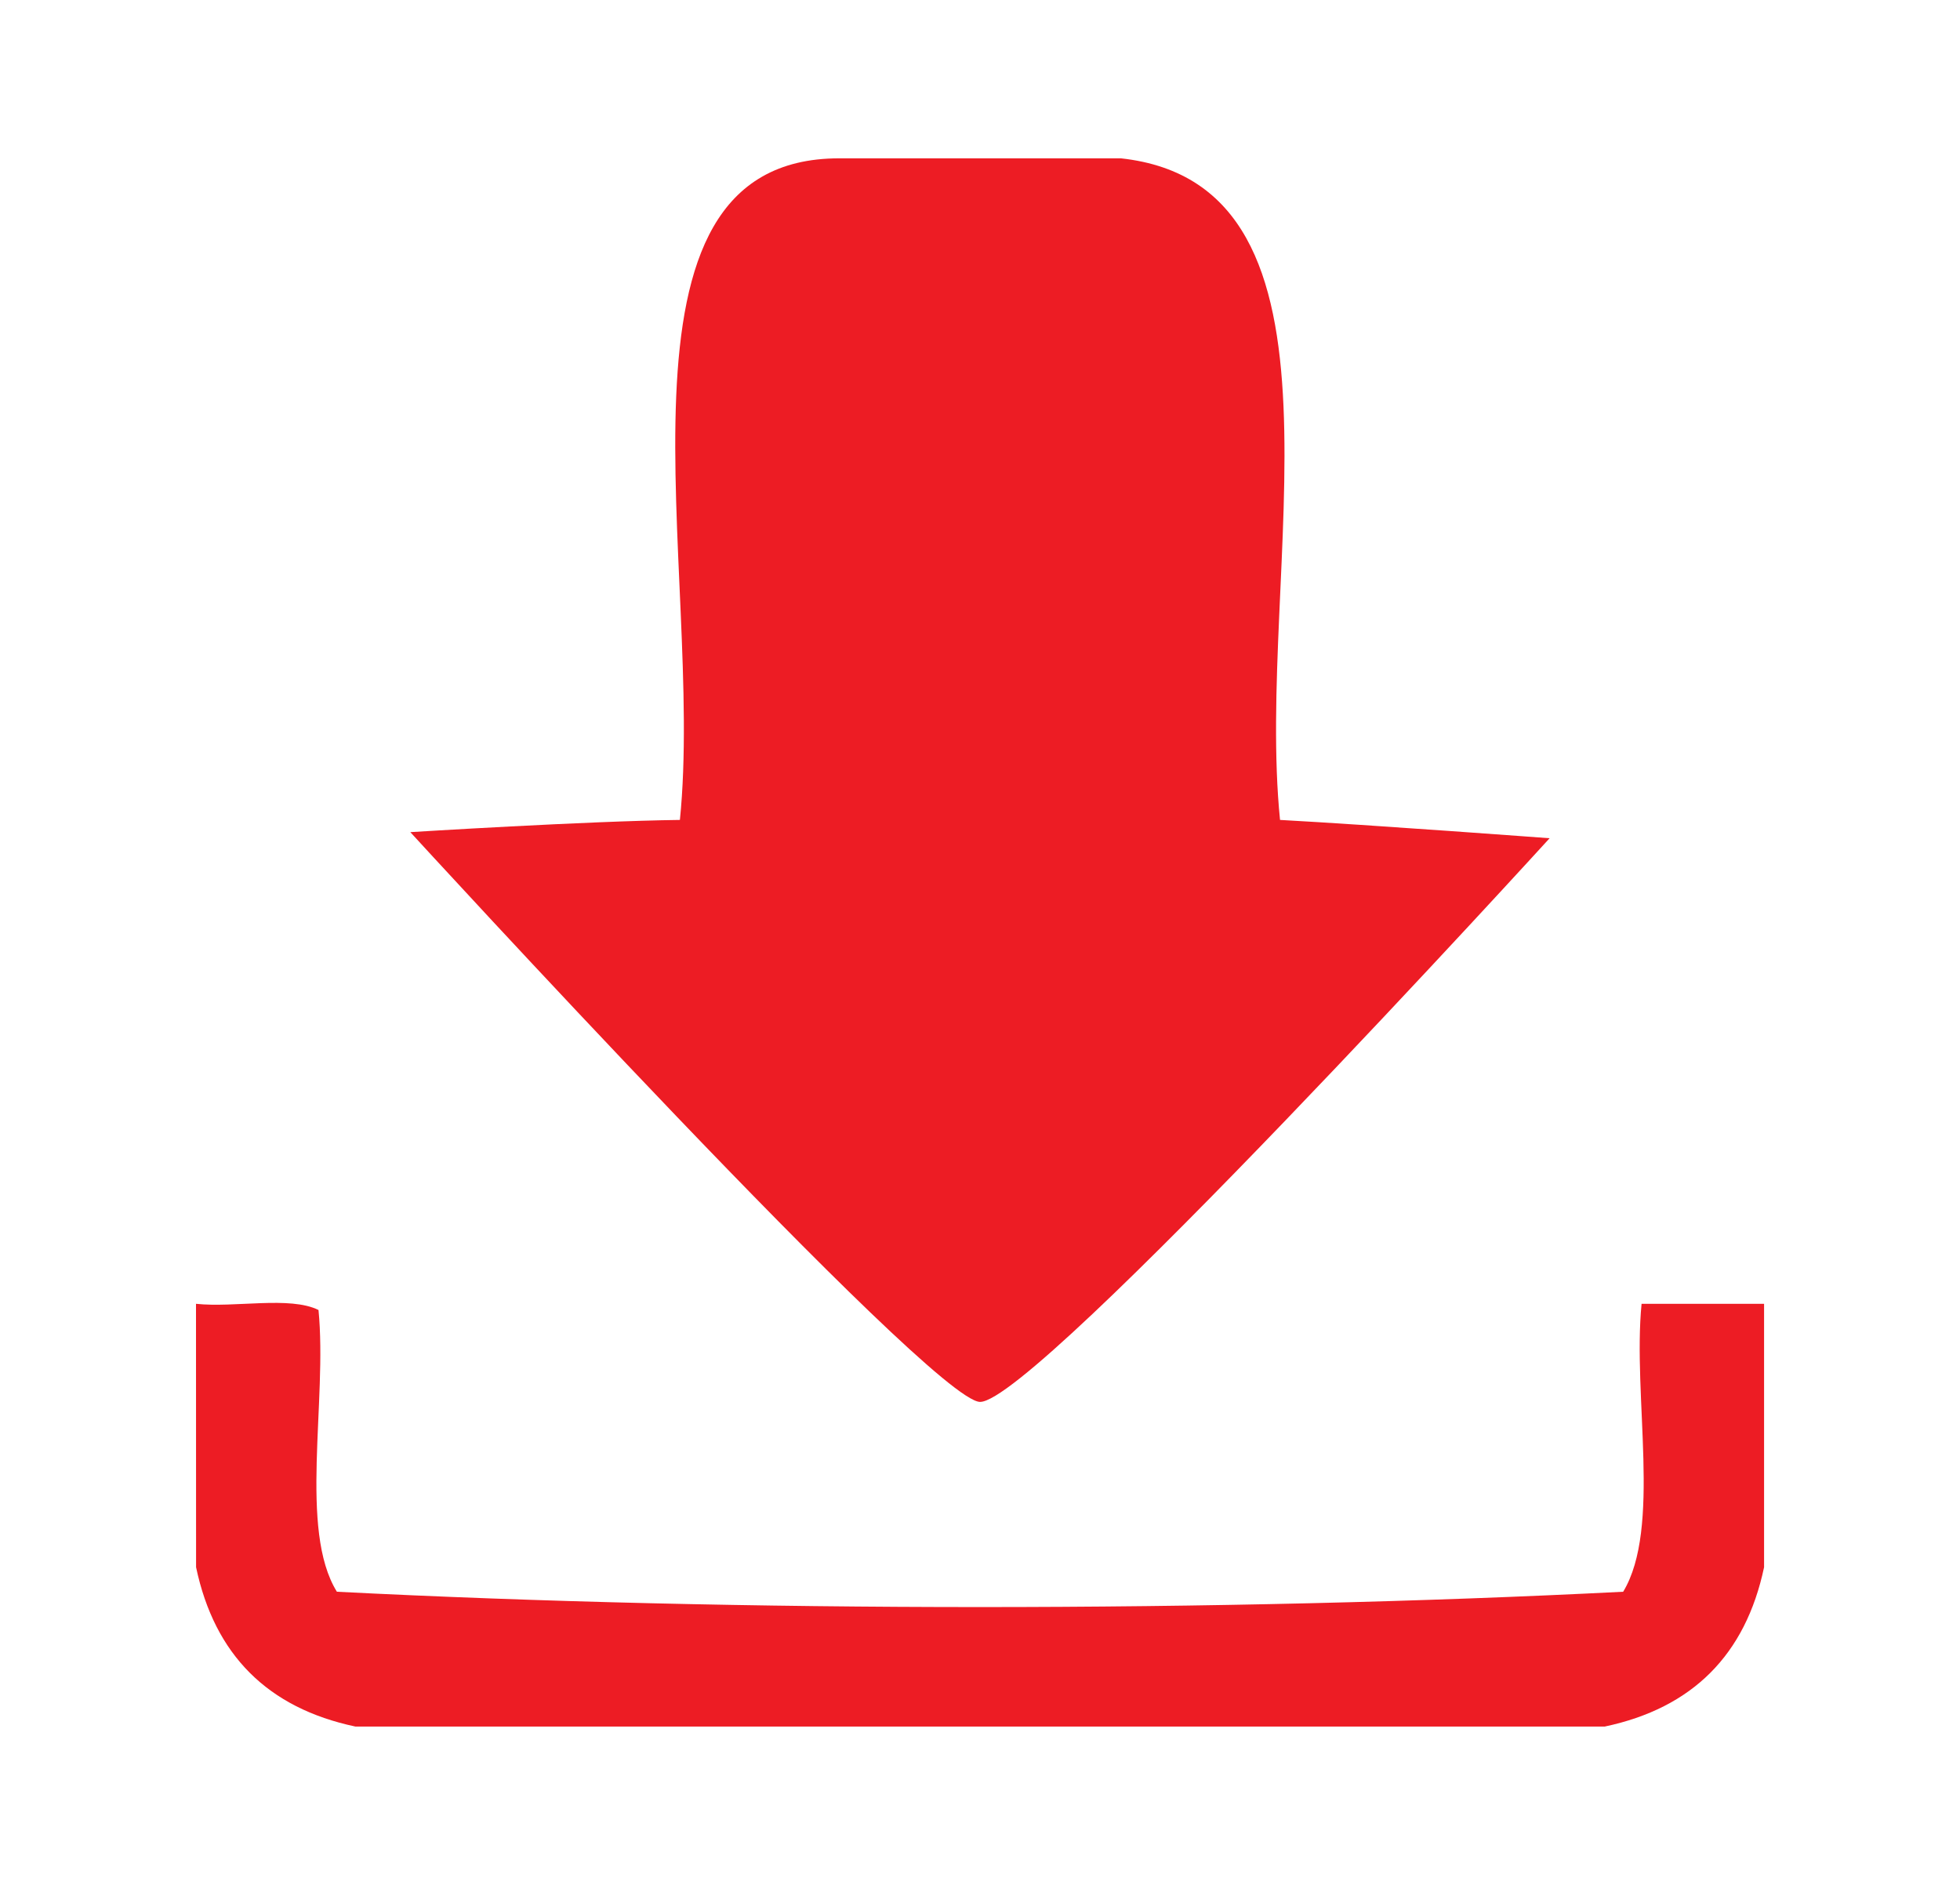 <?xml version="1.0" encoding="UTF-8" standalone="no"?>
<!-- Generator: Adobe Illustrator 15.1.0, SVG Export Plug-In . SVG Version: 6.00 Build 0)  -->
<!DOCTYPE svg  PUBLIC '-//W3C//DTD SVG 1.1//EN'  'http://www.w3.org/Graphics/SVG/1.1/DTD/svg11.dtd'>
<svg id="Layer_1" xmlns="http://www.w3.org/2000/svg" xml:space="preserve" height="25px" viewBox="0 0 26 25" width="26px" version="1.1" y="0px" x="0px" xmlns:xlink="http://www.w3.org/1999/xlink" enable-background="new 0 0 26 25">
<g fill="#ED1C24" clip-rule="evenodd" fill-rule="evenodd">
	<path d="m11.131 2.1h3.738c3.271 0.356 1.777 5.48 2.111 8.775 1.207 0.066 3.576 0.243 3.576 0.243s-6.824 7.487-7.556 7.476c-0.646-0.01-7.557-7.557-7.557-7.557s2.346-0.147 3.576-0.162c0.335-3.295-1.169-8.775 2.112-8.775z"/>
	<path d="m2.6 17.293c0.516 0.055 1.244-0.106 1.625 0.082 0.119 1.208-0.264 2.918 0.244 3.737 5.311 0.271 11.752 0.271 17.063 0 0.51-0.845 0.123-2.585 0.244-3.819h1.625v3.494c-0.246 1.163-0.951 1.867-2.113 2.113h-16.574c-1.162-0.246-1.867-0.95-2.113-2.113-0.001-1.164-0.001-2.328-0.001-3.494z"/>
</g>
</svg>
